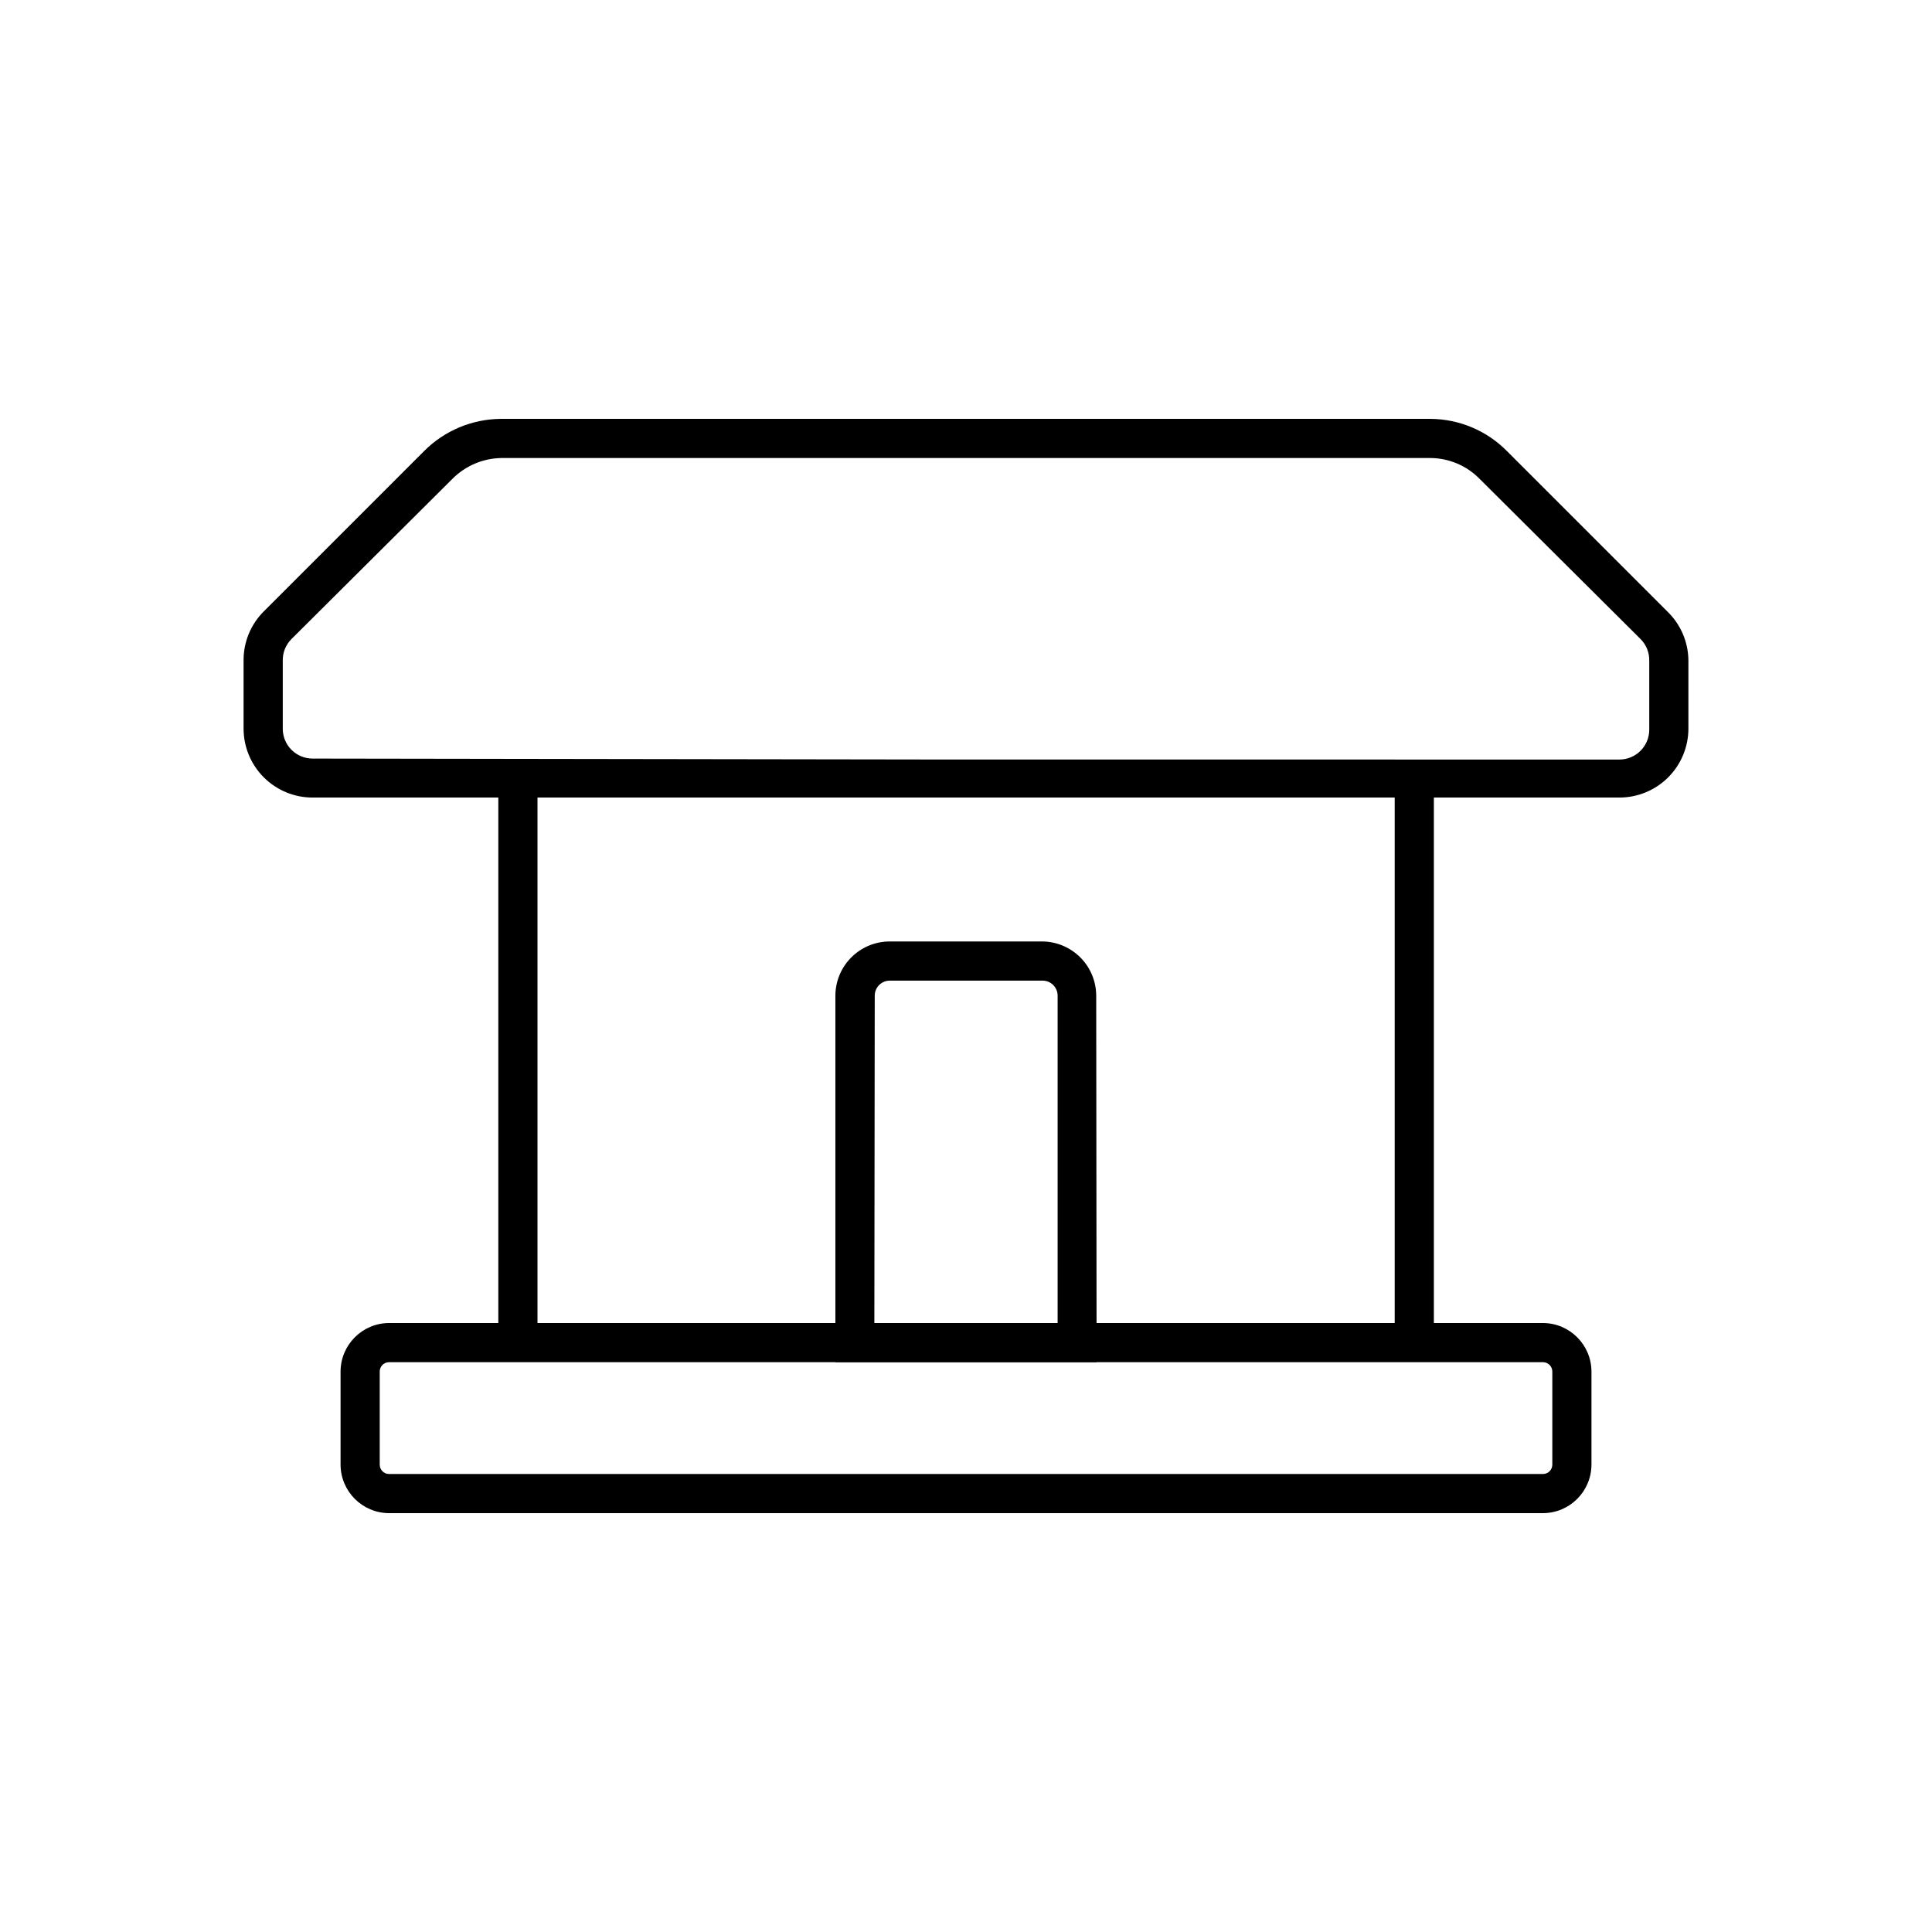 <?xml version="1.0" encoding="UTF-8"?>
<!-- Uploaded to: SVG Repo, www.svgrepo.com, Generator: SVG Repo Mixer Tools -->
<svg fill="#000000" width="800px" height="800px" version="1.1" viewBox="144 144 512 512" xmlns="http://www.w3.org/2000/svg">
 <g>
  <path d="m573.16 355.36h-346.32c-4.852 0-9.504-1.926-12.934-5.356-3.43-3.43-5.356-8.082-5.356-12.93v-18.09c-0.016-4.852 1.906-9.512 5.34-12.945l42.574-42.574c5.356-5.34 12.586-8.375 20.152-8.461h246.51c7.57 0.055 14.812 3.094 20.152 8.461l42.574 42.574c3.523 3.391 5.539 8.055 5.59 12.945v18.09c0 4.848-1.926 9.5-5.356 12.93-3.43 3.43-8.082 5.356-12.934 5.356zm-177.95-10.078 177.95 0.004c2.109 0 4.129-0.84 5.613-2.336 1.484-1.492 2.312-3.519 2.297-5.625v-18.34c0.02-2.113-0.816-4.148-2.316-5.641l-42.723-42.523c-3.465-3.492-8.18-5.449-13.098-5.441h-246.06c-4.84 0.078-9.465 2.027-12.898 5.441l-42.723 42.523c-1.5 1.492-2.336 3.527-2.316 5.641v18.09c-0.016 2.106 0.812 4.129 2.297 5.625 1.488 1.492 3.508 2.332 5.613 2.332z"/>
  <path d="m276.06 350.17h10.379v149.63h-10.379z"/>
  <path d="m513.61 350.17h10.379v149.63h-10.379z"/>
  <path d="m552.91 545h-305.81c-7.086-0.027-12.82-5.766-12.848-12.848v-24.688c0.027-7.082 5.762-12.82 12.848-12.848h305.81c7.082 0.027 12.816 5.766 12.844 12.848v24.688c-0.027 7.082-5.762 12.82-12.844 12.848zm-305.81-40.004c-1.363 0-2.469 1.105-2.469 2.469v24.688c0 1.363 1.105 2.469 2.469 2.469h305.81c1.363 0 2.469-1.105 2.469-2.469v-24.688c0-0.656-0.262-1.281-0.727-1.746-0.461-0.461-1.09-0.723-1.742-0.723z"/>
  <path d="m434.61 504.99h-69.223v-97.133c0.012-3.824 1.543-7.484 4.258-10.176 2.711-2.691 6.379-4.199 10.203-4.184h40.305c3.801 0.012 7.445 1.531 10.137 4.219 2.691 2.691 4.207 6.336 4.219 10.141zm-58.895-10.379h48.566v-86.754c0-1.066-0.426-2.086-1.184-2.832-0.758-0.75-1.781-1.164-2.848-1.148h-40.402c-1.066-0.016-2.09 0.398-2.848 1.148-0.758 0.746-1.184 1.766-1.184 2.832z"/>
 </g>
</svg>